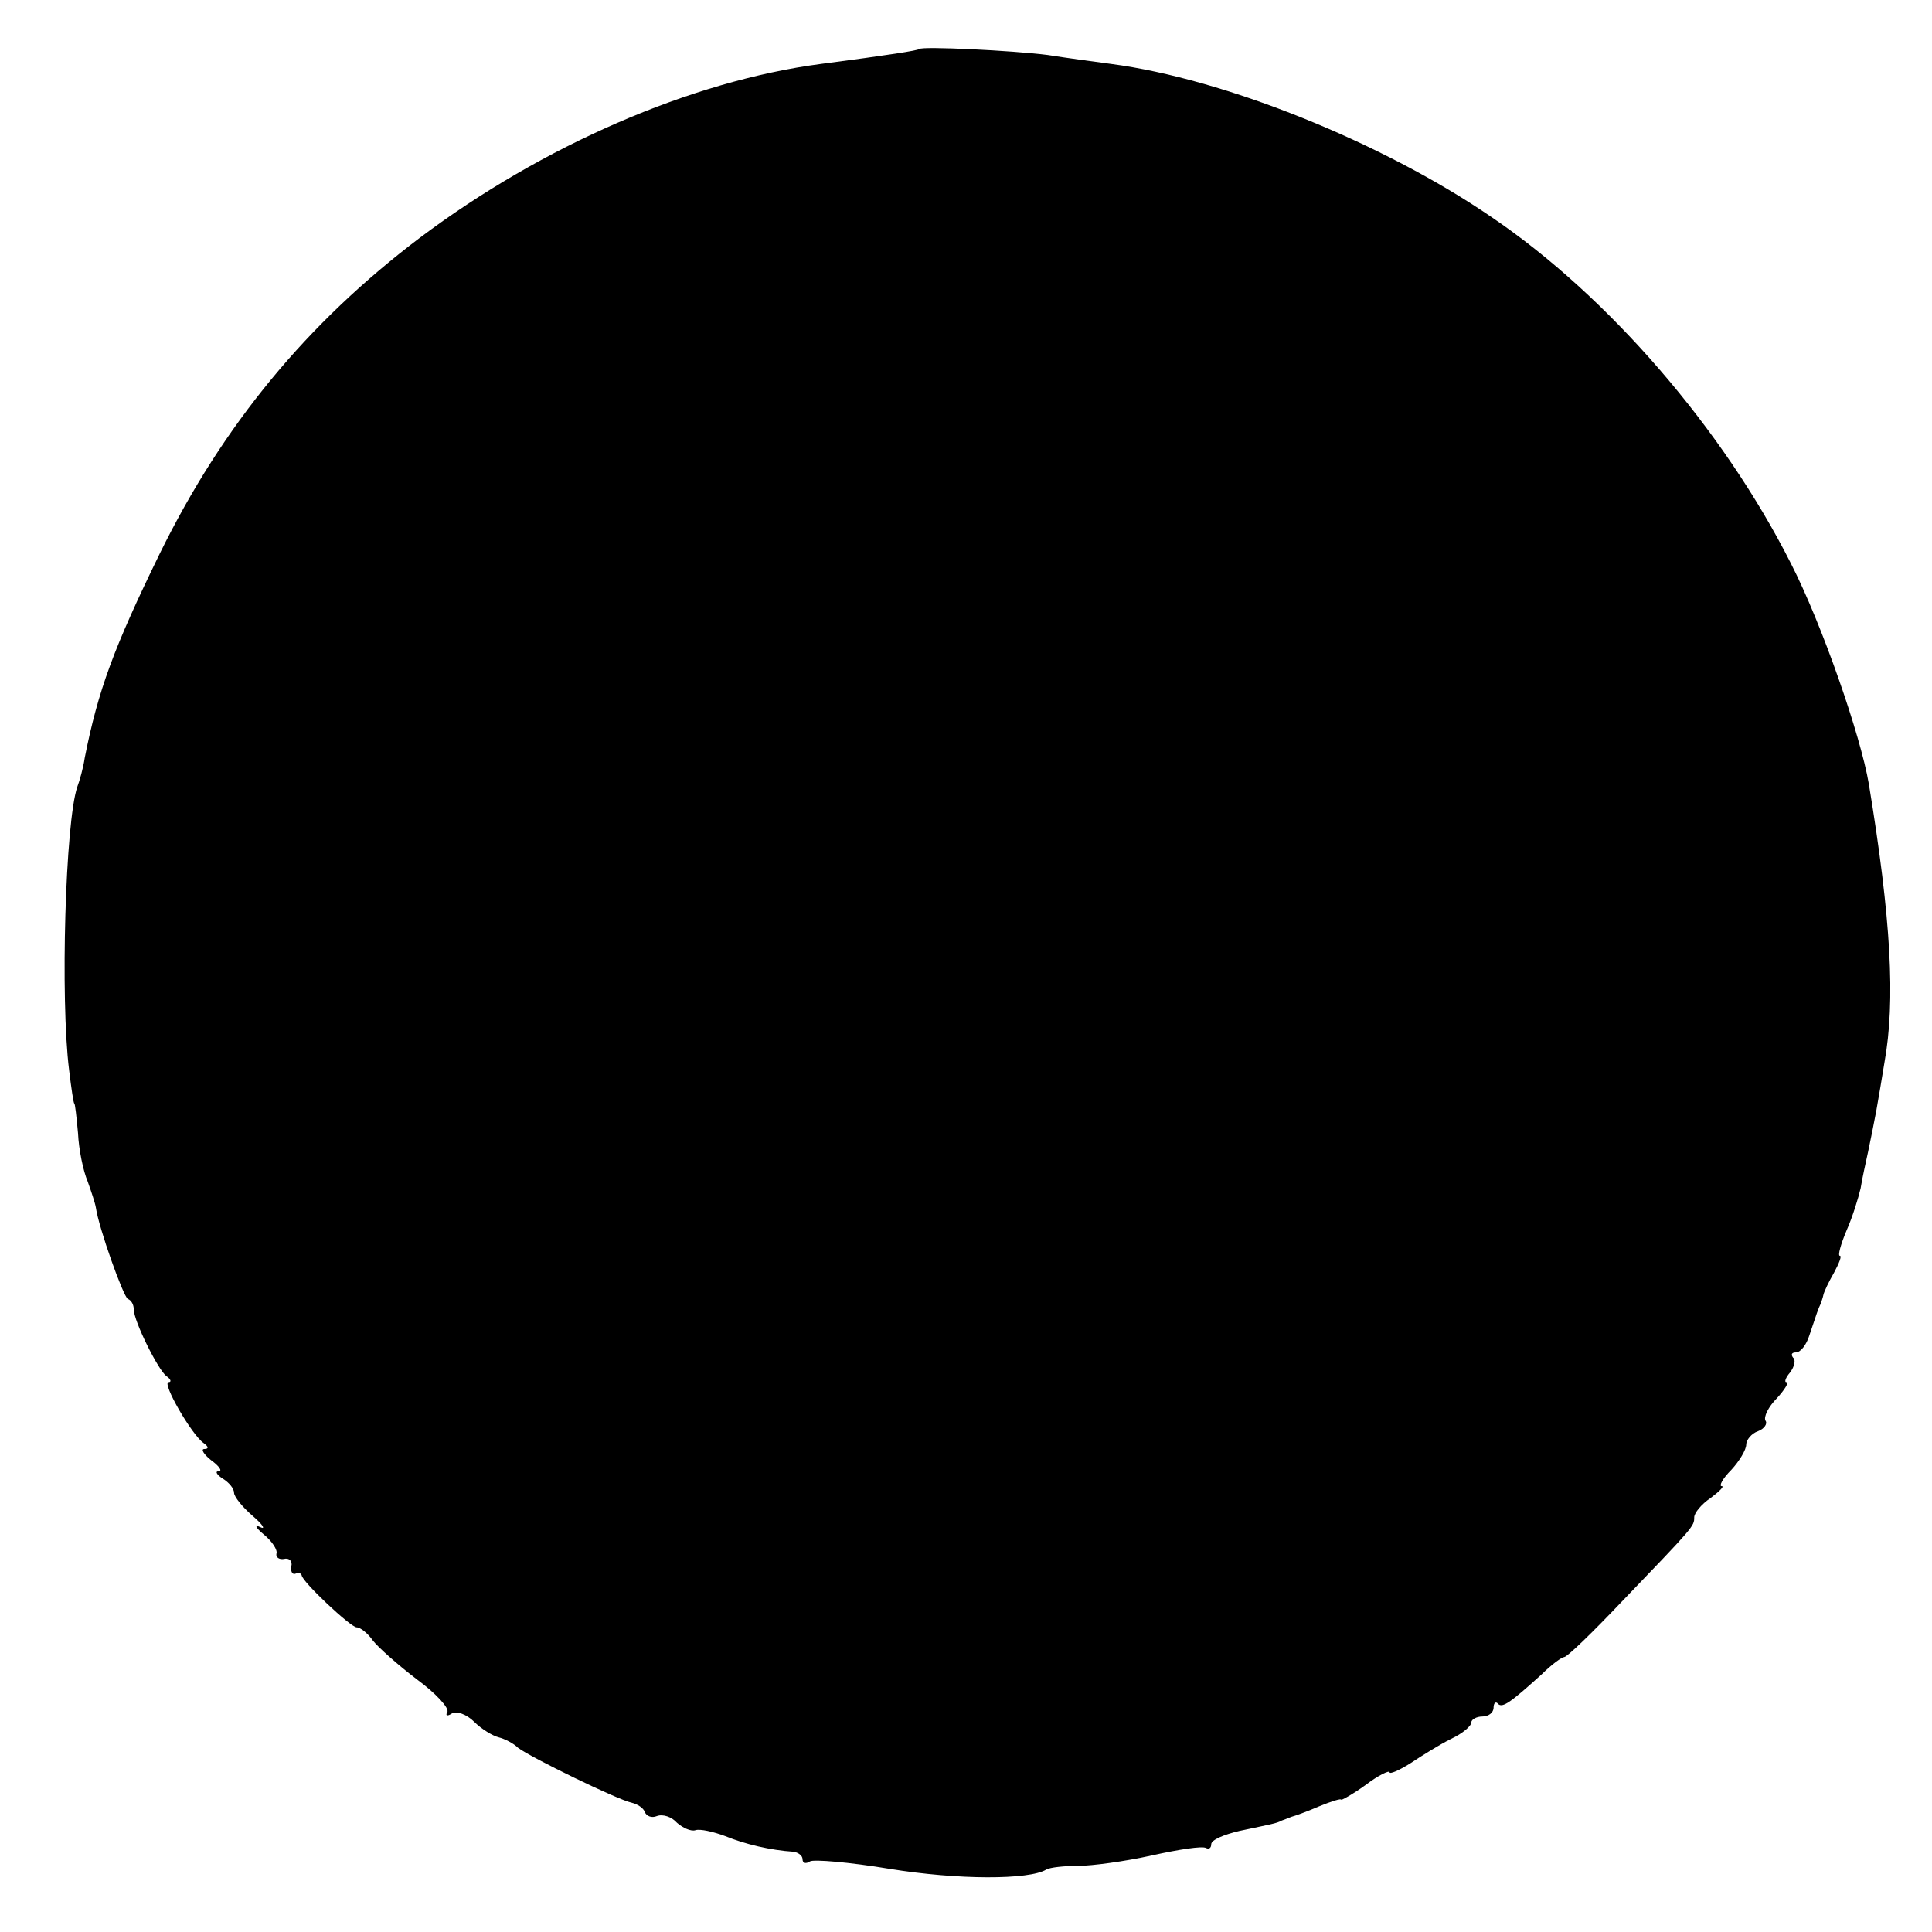 <?xml version="1.0" standalone="no"?>
<!DOCTYPE svg PUBLIC "-//W3C//DTD SVG 20010904//EN"
 "http://www.w3.org/TR/2001/REC-SVG-20010904/DTD/svg10.dtd">
<svg version="1.0" xmlns="http://www.w3.org/2000/svg"
 width="260pt" height="260pt" viewBox="0 0 260 260"
 preserveAspectRatio="xMidYMid meet">
<g transform="translate(0,260) scale(0.1,-0.1)"
fill="#000000" stroke="none">
<path d="M1237 2534 c-2 -2 -40 -8 -132 -20 -175 -23 -375 -110 -540 -234
-152 -115 -265 -252 -350 -425 -62 -127 -83 -184 -101 -275 -2 -14 -7 -31 -10
-39 -16 -47 -23 -285 -11 -381 3 -25 6 -45 7 -45 1 0 3 -18 5 -40 1 -22 7 -51
13 -65 5 -14 10 -29 11 -35 4 -28 37 -120 43 -123 5 -2 8 -8 8 -14 0 -16 33
-82 44 -90 6 -4 7 -8 3 -8 -10 0 31 -71 47 -82 7 -5 7 -8 1 -8 -5 0 -1 -7 9
-15 11 -8 16 -15 10 -15 -5 0 -2 -5 6 -10 8 -5 15 -13 15 -19 0 -5 11 -19 25
-31 14 -12 18 -19 10 -15 -8 4 -6 -1 5 -10 11 -9 19 -21 17 -26 -1 -5 4 -8 10
-7 7 2 12 -3 10 -10 -1 -6 1 -11 5 -10 5 2 8 1 9 -2 1 -9 66 -70 74 -70 5 0
15 -8 22 -18 7 -9 34 -33 59 -52 26 -19 44 -39 41 -44 -3 -5 0 -6 6 -2 6 4 20
-1 30 -11 10 -10 25 -19 33 -21 8 -2 20 -8 26 -14 17 -13 134 -70 153 -74 8
-2 16 -7 18 -13 2 -5 9 -8 16 -5 8 3 20 -1 27 -9 8 -7 19 -12 25 -10 6 2 24
-2 40 -8 27 -11 61 -19 92 -21 6 -1 12 -5 12 -10 0 -5 4 -7 10 -3 5 3 53 -1
107 -10 92 -15 188 -15 211 -1 5 3 25 5 43 5 19 0 63 6 99 14 36 8 68 13 73
10 4 -2 7 0 7 5 0 6 17 13 38 18 42 9 50 10 57 14 3 1 8 3 13 5 4 1 21 7 37
14 17 7 30 11 30 9 0 -1 15 7 33 20 17 13 32 20 32 17 0 -3 12 2 28 12 15 10
39 25 55 33 15 7 27 17 27 22 0 4 7 8 15 8 8 0 15 5 15 12 0 6 3 9 6 5 6 -6
17 2 59 40 13 13 27 23 30 23 4 0 38 33 76 73 99 103 99 103 99 115 0 6 10 18
22 26 12 9 19 16 15 16 -4 0 1 10 13 22 11 12 20 27 20 34 0 6 7 15 16 18 8 3
13 10 10 14 -3 5 4 19 15 30 11 12 17 22 13 22 -3 0 -1 6 5 13 6 8 8 17 4 20
-3 4 -2 7 4 7 6 0 14 10 18 23 10 30 12 36 15 42 1 3 3 8 4 13 1 4 7 17 14 29
7 13 11 23 8 23 -3 0 1 15 9 34 8 18 16 44 19 57 2 13 7 35 10 49 3 14 8 39
11 55 3 17 8 46 11 65 15 83 9 193 -21 375 -11 65 -63 215 -105 297 -91 180
-245 359 -403 466 -146 100 -359 186 -512 206 -22 3 -60 8 -85 12 -47 6 -169
12 -173 8z"/>
</g>
</svg>
